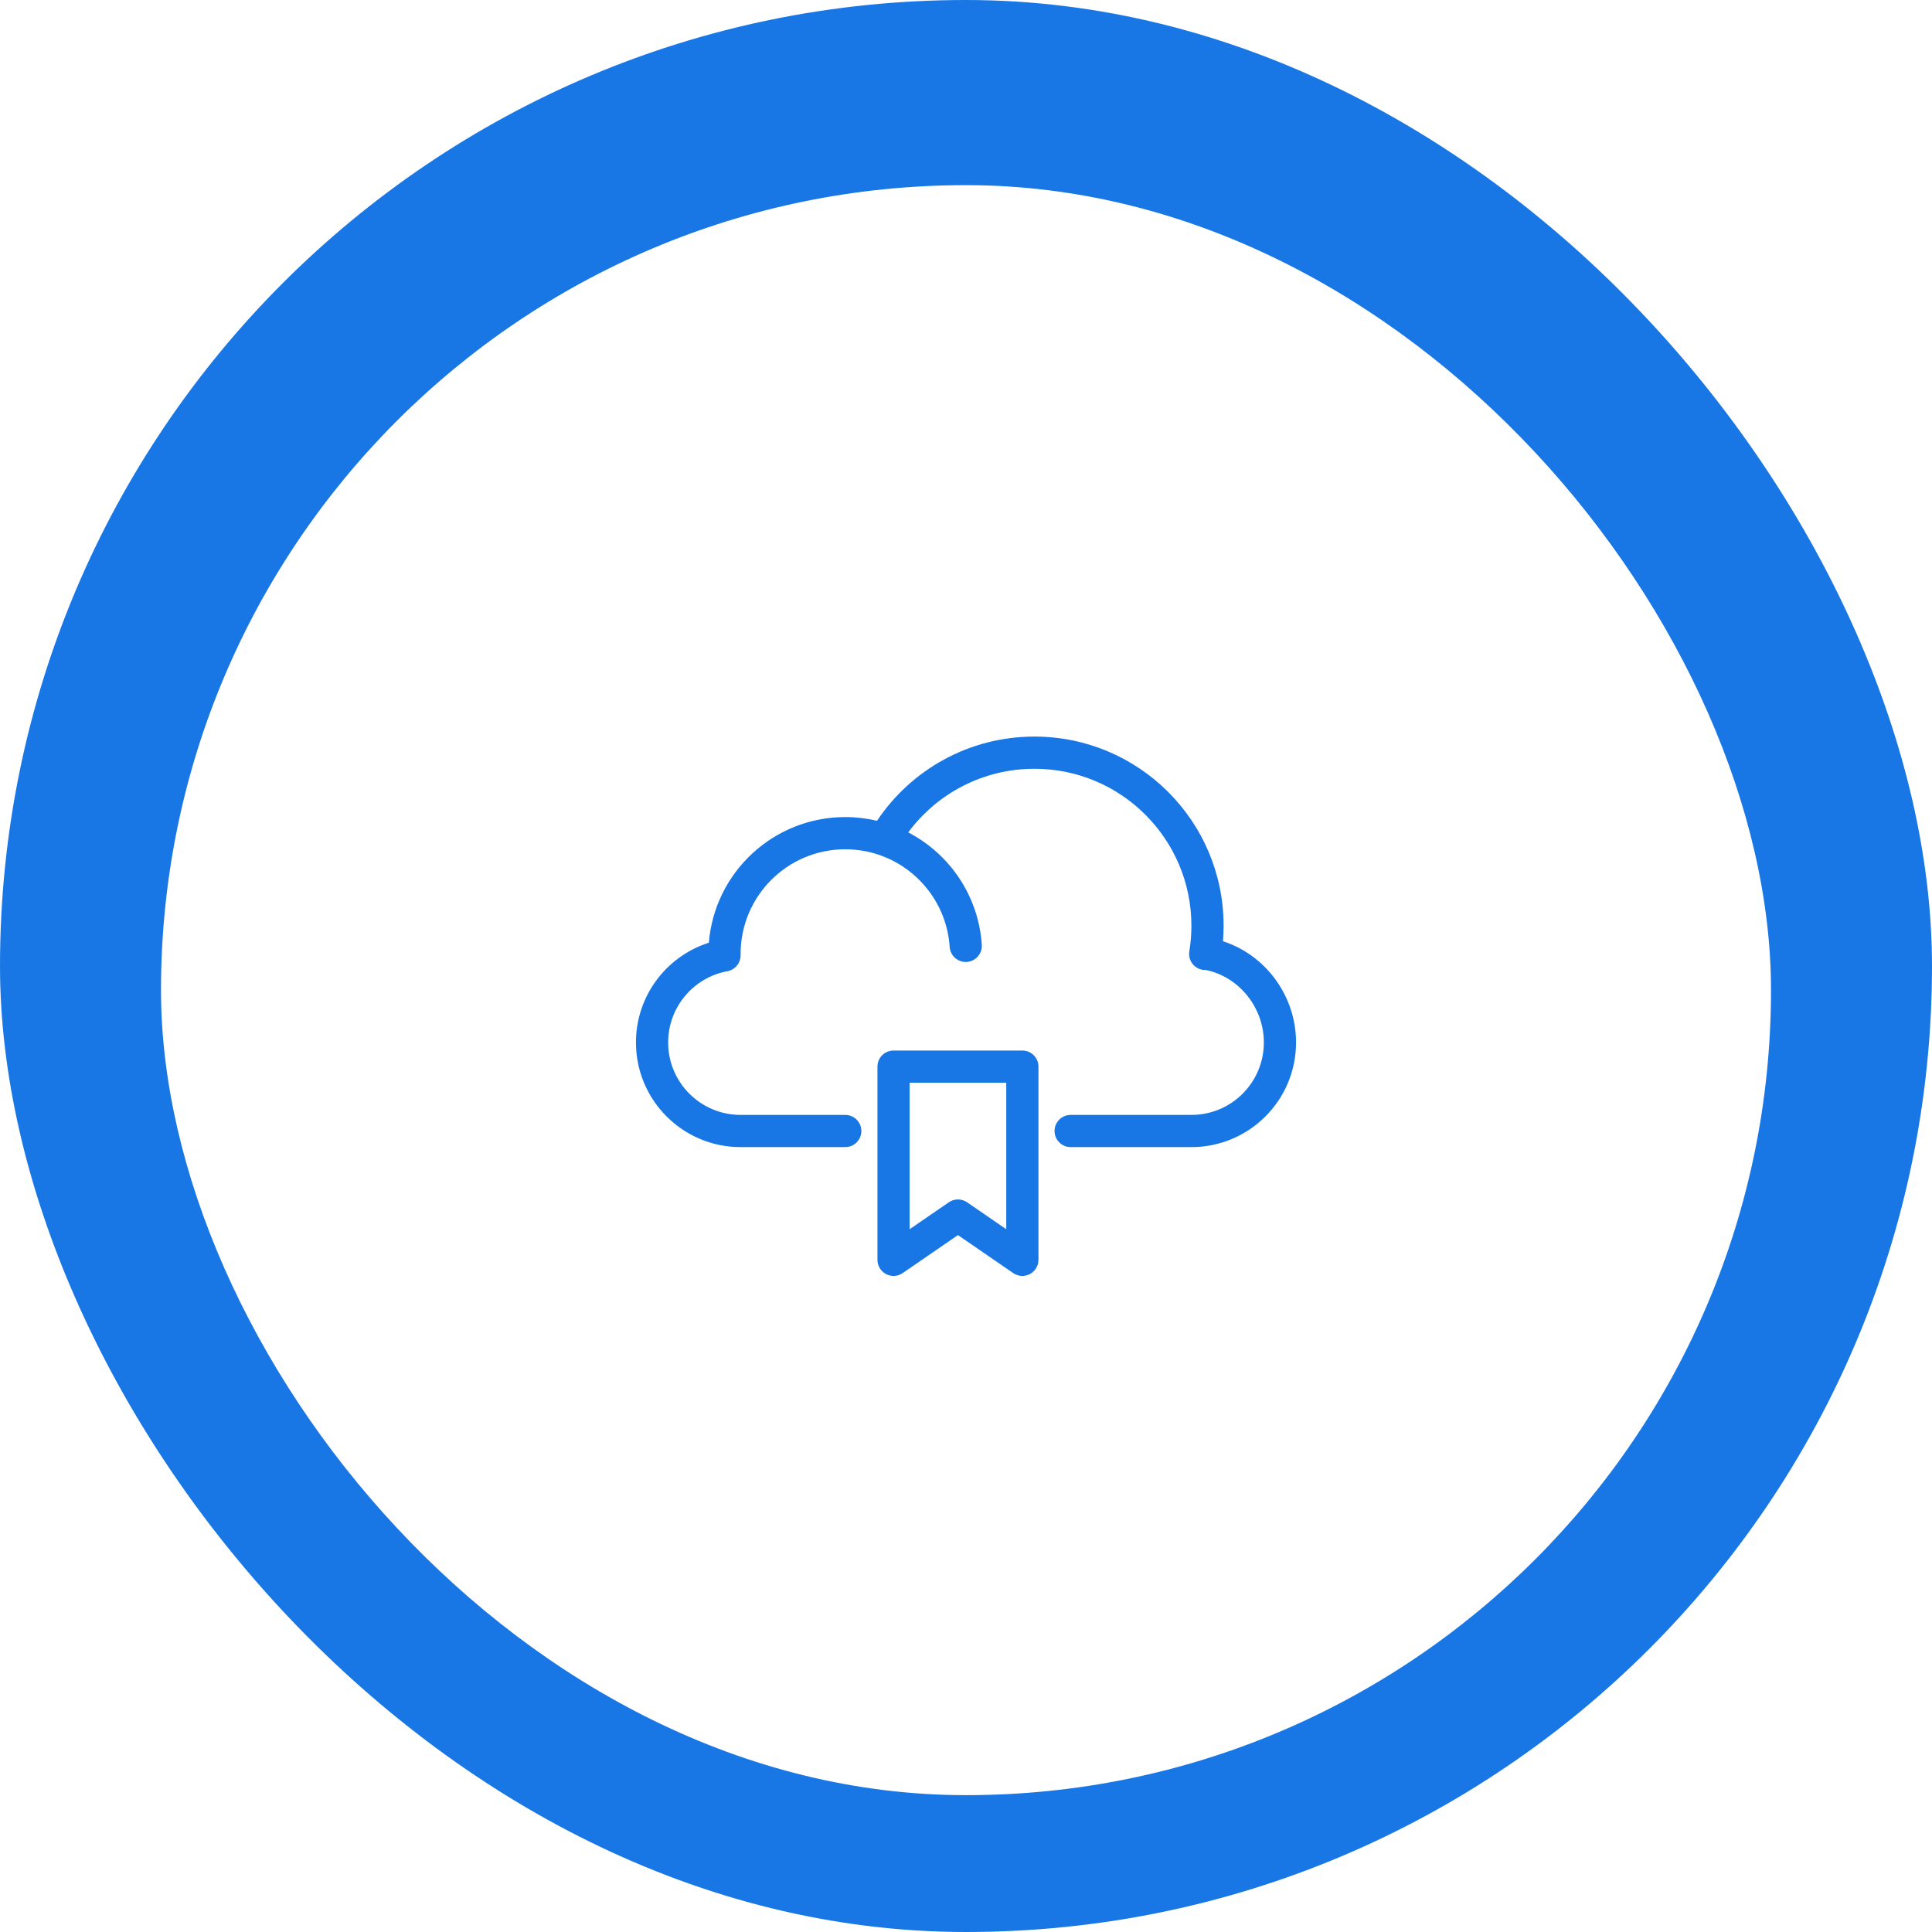 <svg width="240" height="240" viewBox="0 0 240 240" fill="none" xmlns="http://www.w3.org/2000/svg">
<rect width="240" height="240" rx="120" fill="#1877E5"/>
<g filter="url(#filter0_d_275_56)">
<rect x="20" y="20" width="200" height="200" rx="100" fill="white"/>
</g>
<path fill-rule="evenodd" clip-rule="evenodd" d="M108.947 101.96C107.68 101.659 106.359 101.5 105 101.5C96.08 101.5 88.764 108.37 88.056 117.108C82.805 118.778 79 123.692 79 129.498C79 136.678 84.82 142.498 92 142.498H105C106.105 142.498 107 141.603 107 140.498C107 139.394 106.105 138.498 105 138.498H92C87.029 138.498 83 134.469 83 129.498C83 125.089 86.173 121.416 90.361 120.647C91.387 120.458 92.085 119.519 91.992 118.5H92C92 111.32 97.82 105.5 105 105.5C111.888 105.5 117.526 110.858 117.972 117.631C118.044 118.734 118.996 119.568 120.099 119.496C121.201 119.423 122.035 118.471 121.963 117.369C121.562 111.281 117.959 106.069 112.822 103.402C116.377 98.605 122.077 95.5 128.5 95.5C139.27 95.5 148 104.23 148 115C148 116.083 147.912 117.144 147.743 118.177C147.564 119.267 148.303 120.295 149.393 120.474C149.531 120.496 149.667 120.504 149.801 120.499C153.871 121.329 157 125.107 157 129.498C157 134.469 152.971 138.498 148 138.498H133C131.895 138.498 131 139.394 131 140.498C131 141.603 131.895 142.498 133 142.498H148C155.18 142.498 161 136.678 161 129.498C161 123.717 157.213 118.622 151.922 116.925C151.974 116.29 152 115.648 152 115C152 102.021 141.479 91.5 128.5 91.5C120.343 91.5 113.158 95.657 108.947 101.96ZM109 132.5C109 131.395 109.895 130.5 111 130.5H127C128.105 130.5 129 131.395 129 132.5V156.5C129 157.243 128.588 157.924 127.931 158.27C127.274 158.616 126.479 158.569 125.867 158.148L119 153.427L112.133 158.148C111.521 158.569 110.726 158.616 110.069 158.27C109.412 157.924 109 157.243 109 156.5V132.5ZM113 134.5V152.698L117.867 149.352C118.549 148.883 119.451 148.883 120.133 149.352L125 152.698V134.5H113Z" fill="#1877E5"/>
<defs>
<filter id="filter0_d_275_56" x="16" y="19" width="208" height="208" filterUnits="userSpaceOnUse" color-interpolation-filters="sRGB">
<feFlood flood-opacity="0" result="BackgroundImageFix"/>
<feColorMatrix in="SourceAlpha" type="matrix" values="0 0 0 0 0 0 0 0 0 0 0 0 0 0 0 0 0 0 127 0" result="hardAlpha"/>
<feOffset dy="3"/>
<feGaussianBlur stdDeviation="2"/>
<feComposite in2="hardAlpha" operator="out"/>
<feColorMatrix type="matrix" values="0 0 0 0 0 0 0 0 0 0 0 0 0 0 0 0 0 0 0.15 0"/>
<feBlend mode="normal" in2="BackgroundImageFix" result="effect1_dropShadow_275_56"/>
<feBlend mode="normal" in="SourceGraphic" in2="effect1_dropShadow_275_56" result="shape"/>
</filter>
</defs>
</svg>

